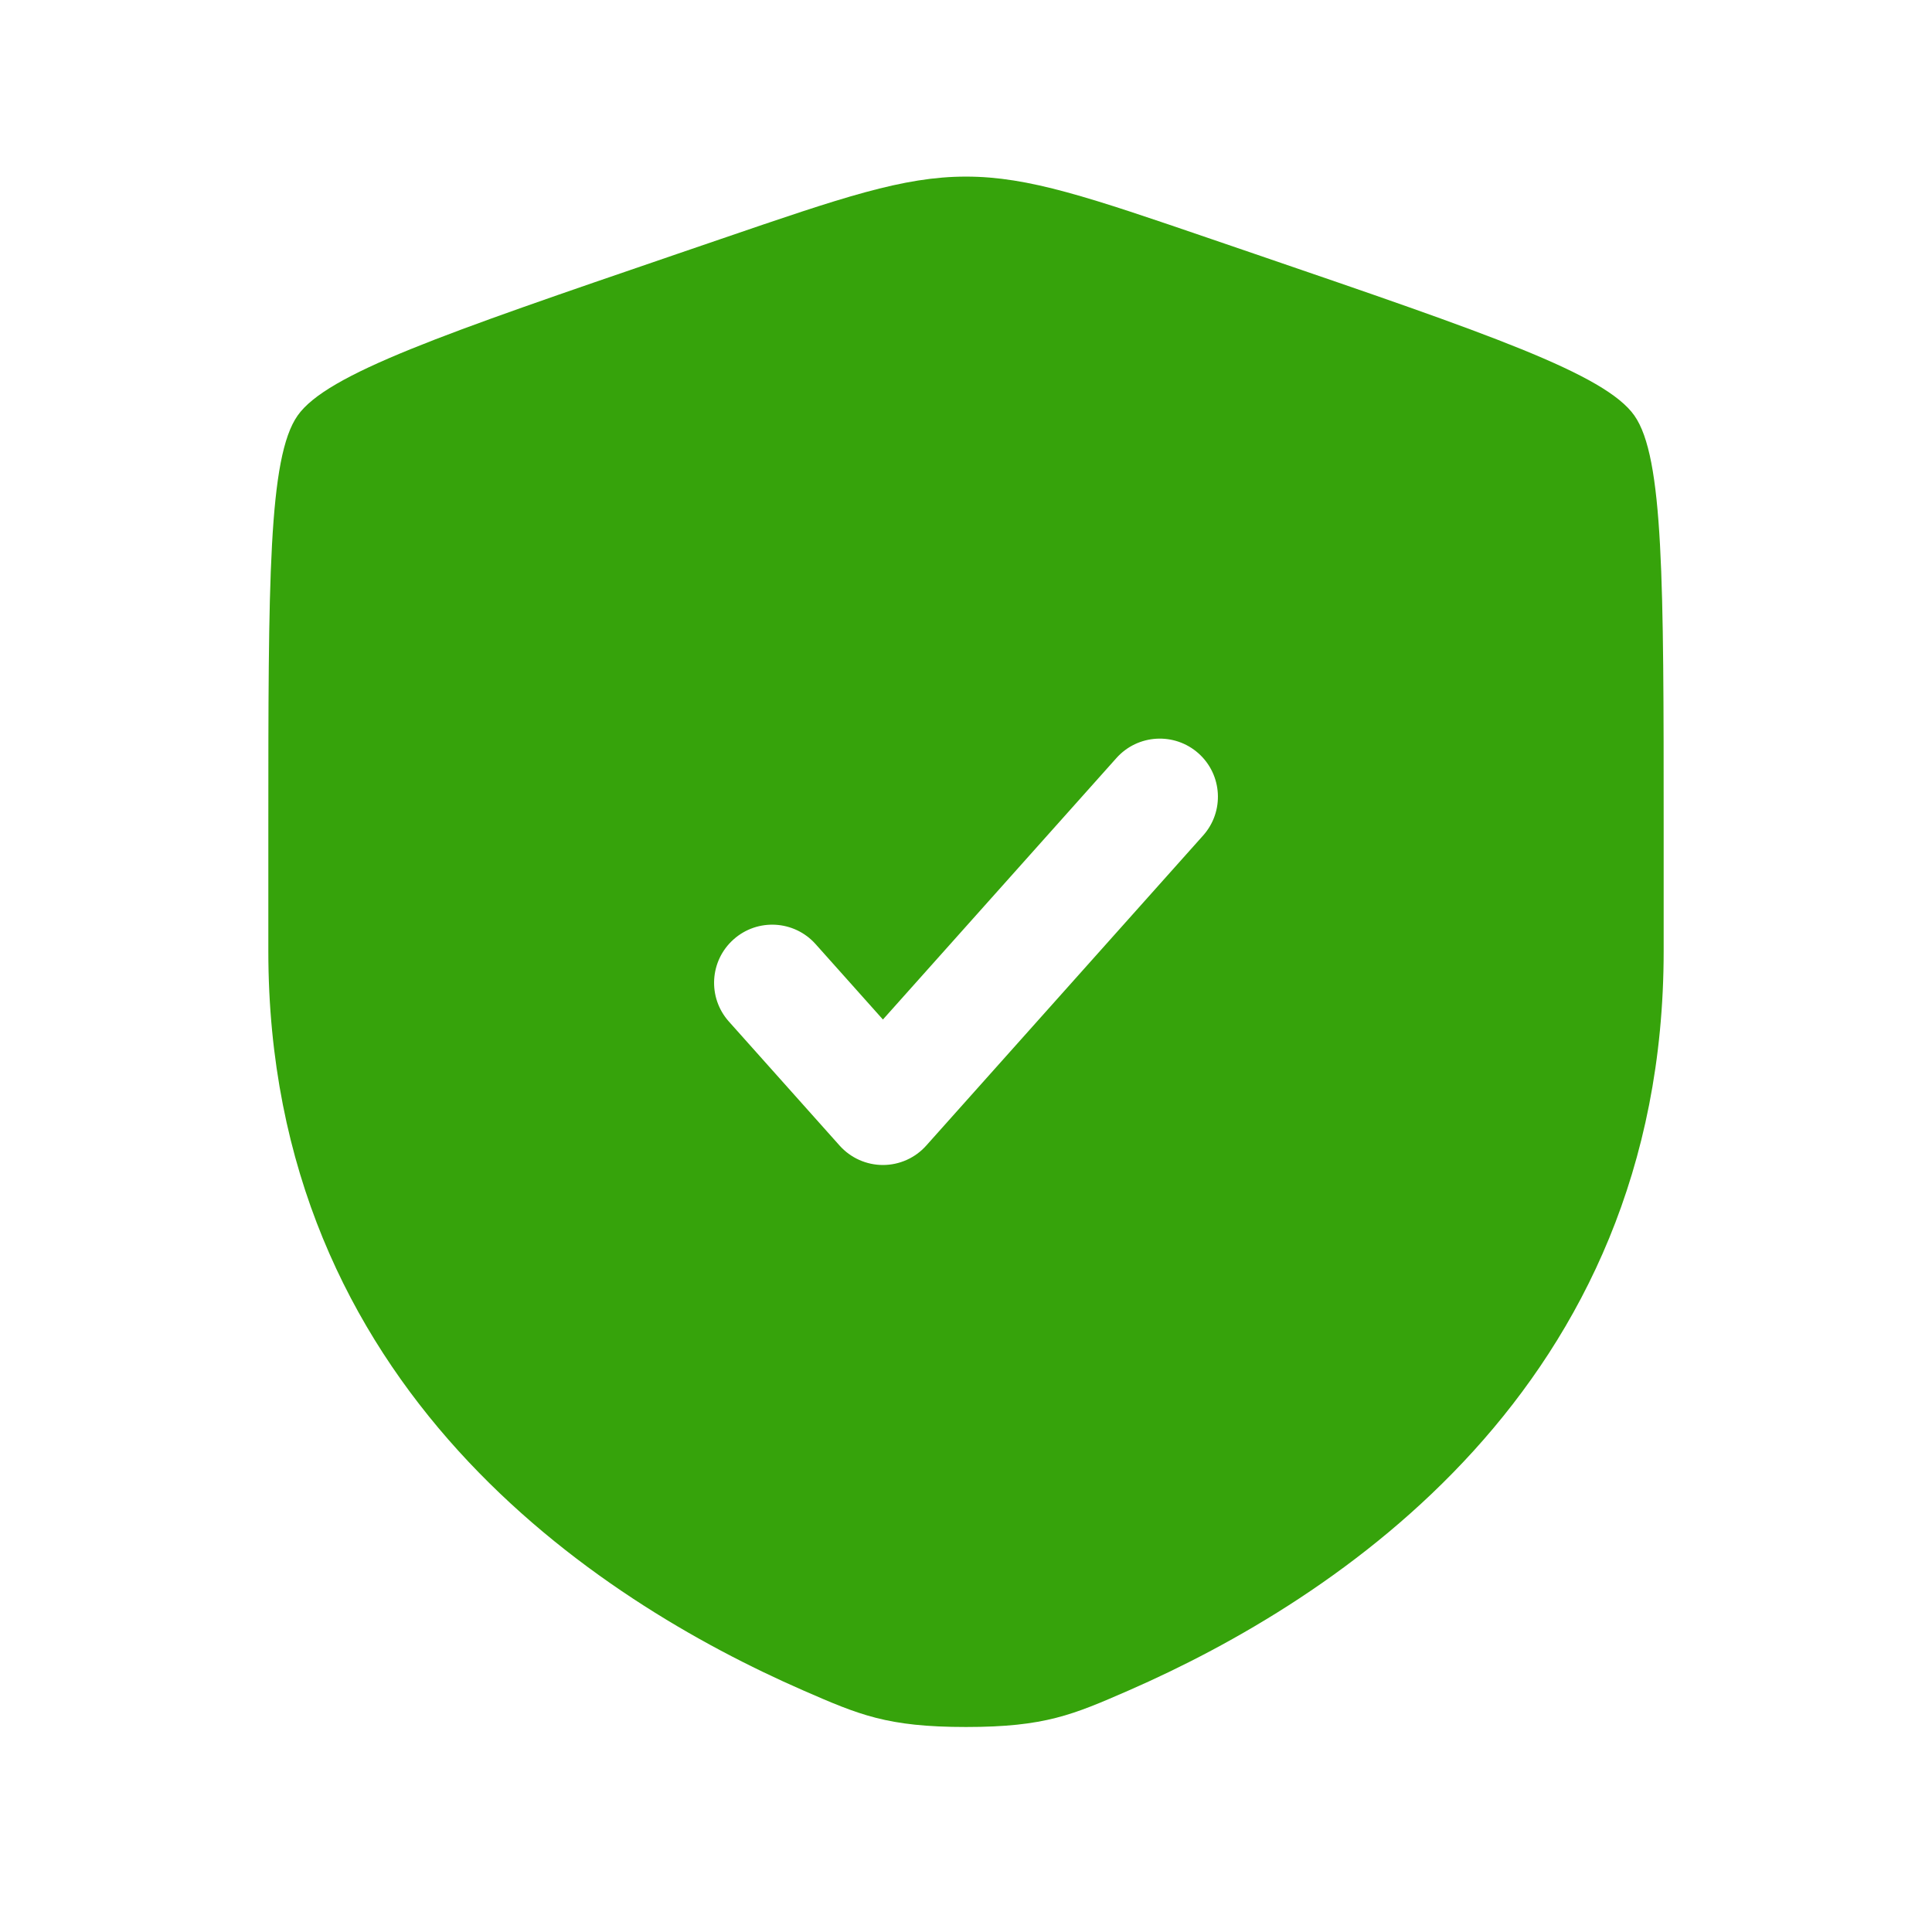 <svg width="27" height="27" viewBox="0 0 27 27" fill="none" xmlns="http://www.w3.org/2000/svg">
<path fill-rule="evenodd" clip-rule="evenodd" d="M4.159 5.808C3.75 6.39 3.75 8.122 3.75 11.586V13.292C3.75 19.4 8.342 22.364 11.223 23.623C12.005 23.964 12.396 24.135 13.5 24.135C14.604 24.135 14.995 23.964 15.777 23.623C18.658 22.364 23.25 19.4 23.25 13.292V11.586C23.25 8.122 23.25 6.39 22.841 5.808C22.432 5.225 20.803 4.667 17.546 3.552L16.926 3.34C15.228 2.759 14.379 2.468 13.5 2.468C12.621 2.468 11.772 2.759 10.074 3.34L9.454 3.552C6.197 4.667 4.568 5.225 4.159 5.808ZM16.814 11.676C17.113 11.341 17.084 10.828 16.75 10.529C16.415 10.23 15.901 10.259 15.602 10.594L12.339 14.248L11.398 13.194C11.099 12.859 10.585 12.83 10.251 13.129C9.916 13.428 9.887 13.941 10.186 14.276L11.733 16.009C11.887 16.182 12.108 16.281 12.339 16.281C12.571 16.281 12.791 16.182 12.945 16.009L16.814 11.676Z" fill="#36A30B"/>
</svg>
